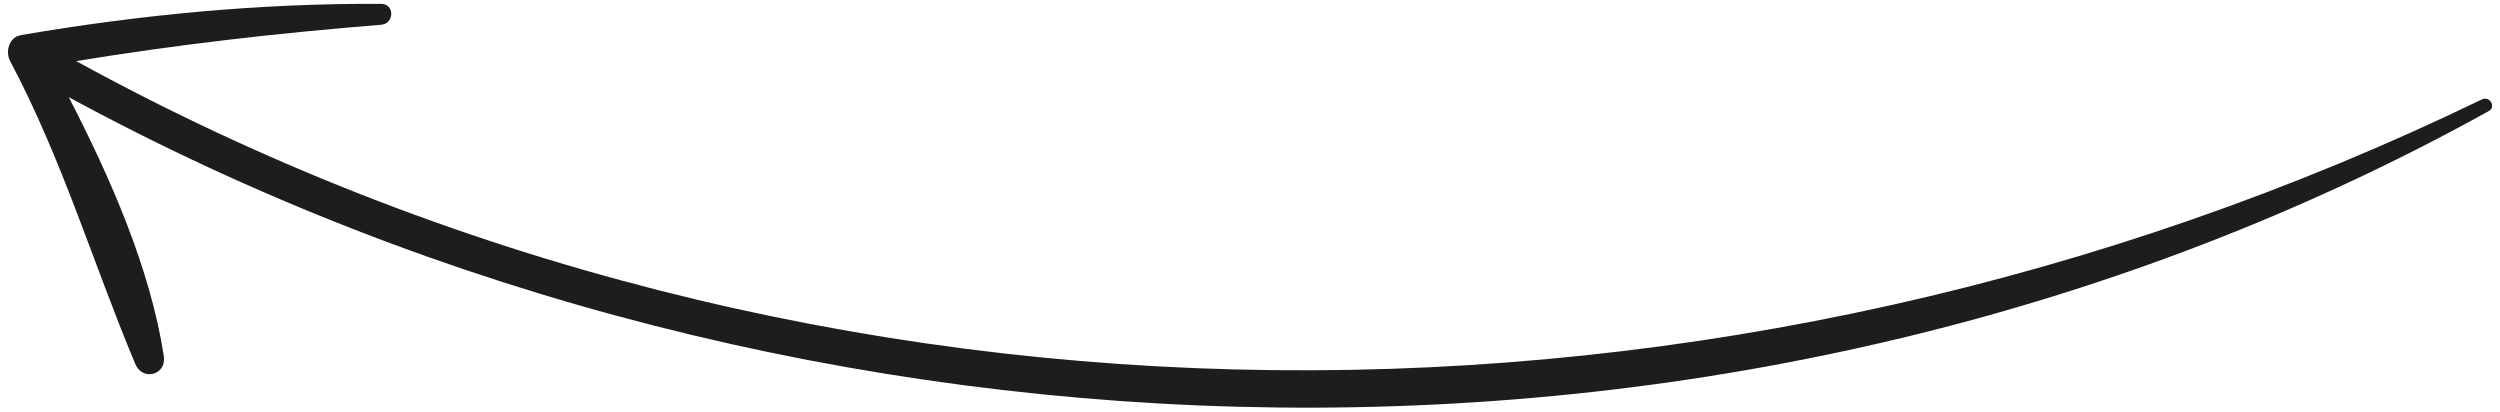 <svg width="243" height="40" viewBox="0 0 243 40" fill="none" xmlns="http://www.w3.org/2000/svg"><g clip-path="url(#clip0_1015_1748)"><path d="M1.979 3.419C13.57 1.436 25.277.31 37.047.374 38.378.374 38.34 2.306 37.047 2.408c-9.941.793-19.805 1.919-29.644 3.531C79.485 45.486 167.712 45.255 241.239 9.663 241.994 9.292 242.659 10.392 241.904 10.801 170.117 50.565 78.282 48.313 6.687 9.445 10.769 17.364 14.607 26.103 15.925 34.611 16.206 36.453 13.865 37.08 13.148 35.378 9.016 25.502 6.048 15.471.981 5.927.508 5.044.866 3.624 1.992 3.432L1.979 3.419z" fill="#1d1d1b"/></g><defs><clipPath id="clip0_1015_1748"><rect width="241.473" height="39.252" fill="#fff" transform="matrix(-1 0 0 1 242.236 0.374)"/></clipPath></defs></svg>